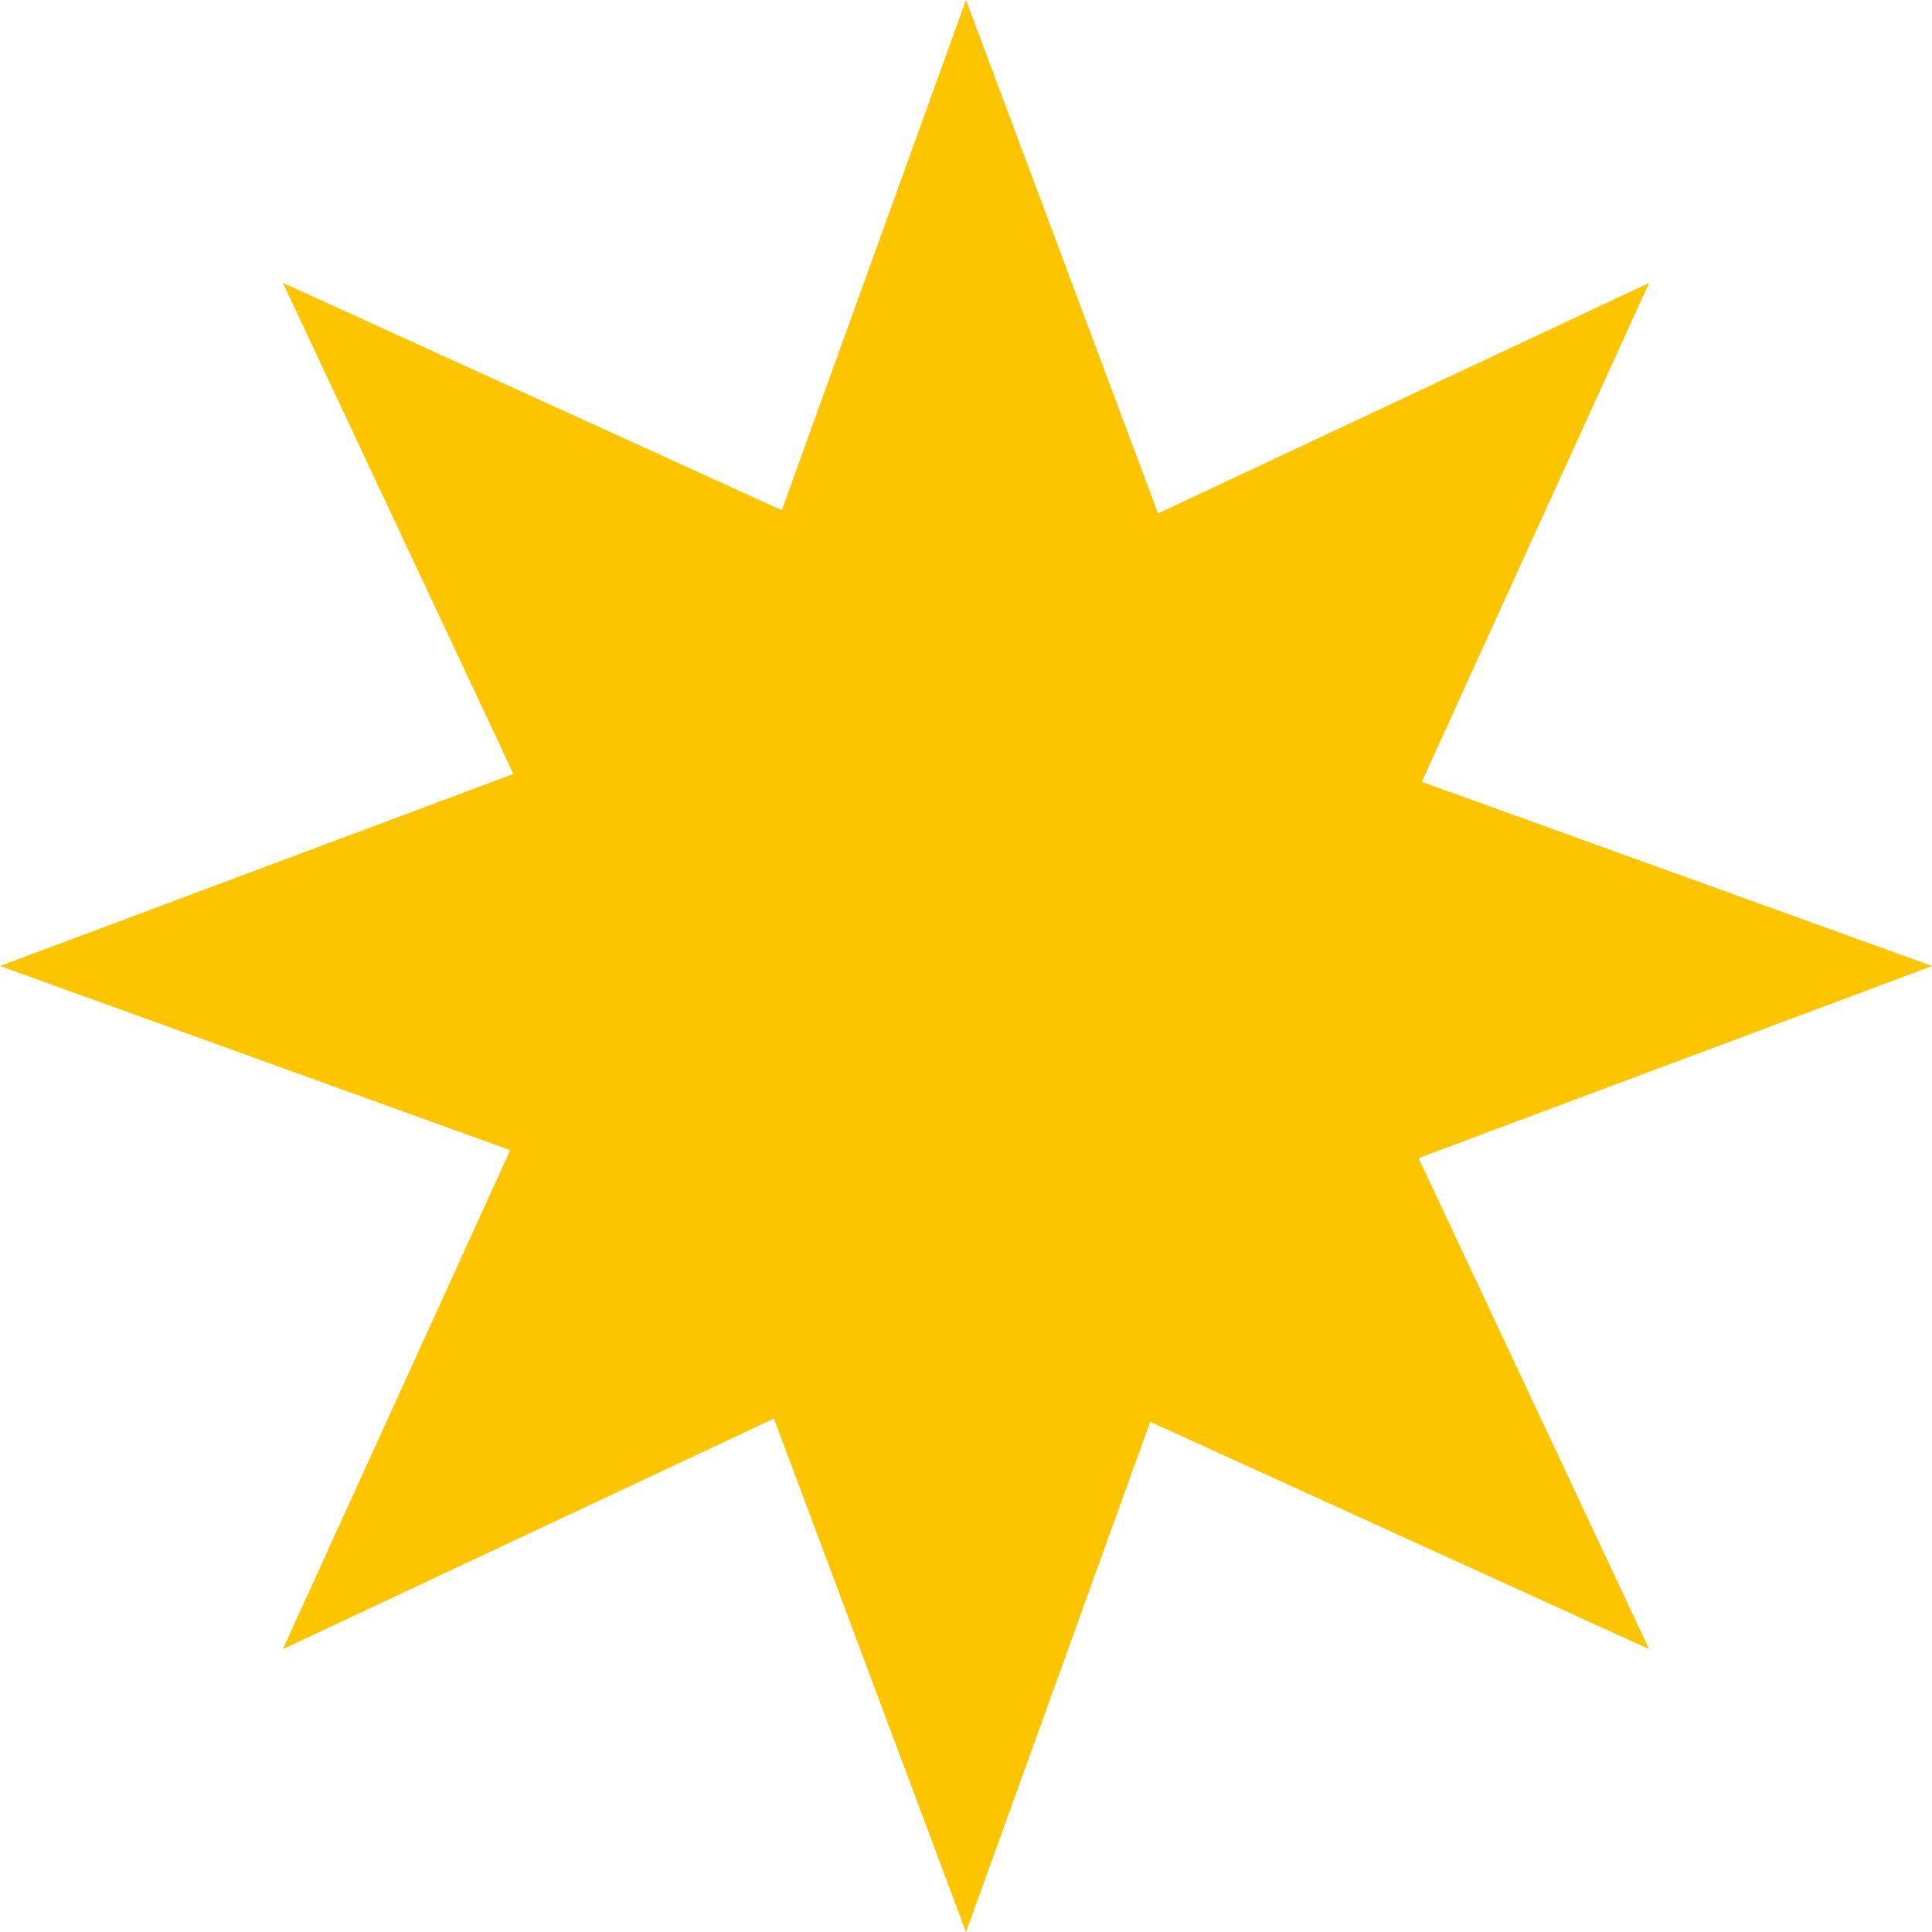 <?xml version="1.0" encoding="UTF-8"?>
<svg width="120mm" height="120mm" fill-rule="evenodd" stroke-linejoin="round" stroke-width="28.222" preserveAspectRatio="xMidYMid" version="1.1" viewBox="0 0 12000 12000" xml:space="preserve" xmlns="http://www.w3.org/2000/svg">
  <g class="Master_Slide">
  </g>
  <g class="SlideGroup">
    <g class="Slide" clip-path="url(#presentation_clip_path)">
      <g class="Page">
        <g class="com.sun.star.drawing.CustomShape">
          <path class="BoundingBox" d="M0 0h12002v12002H0z" fill="none"/>
          <path d="m0 6000 3169 1144-1412 3099 3050-1432 1193 3190 1144-3170 3099 1412-1432-3050 3190-1193-3170-1144 1412-3099-3050 1432L6000 0 4856 3169 1757 1757l1432 3050L0 6000Z" fill="#FDC400"/>
        </g>
      </g>
    </g>
  </g>
</svg>